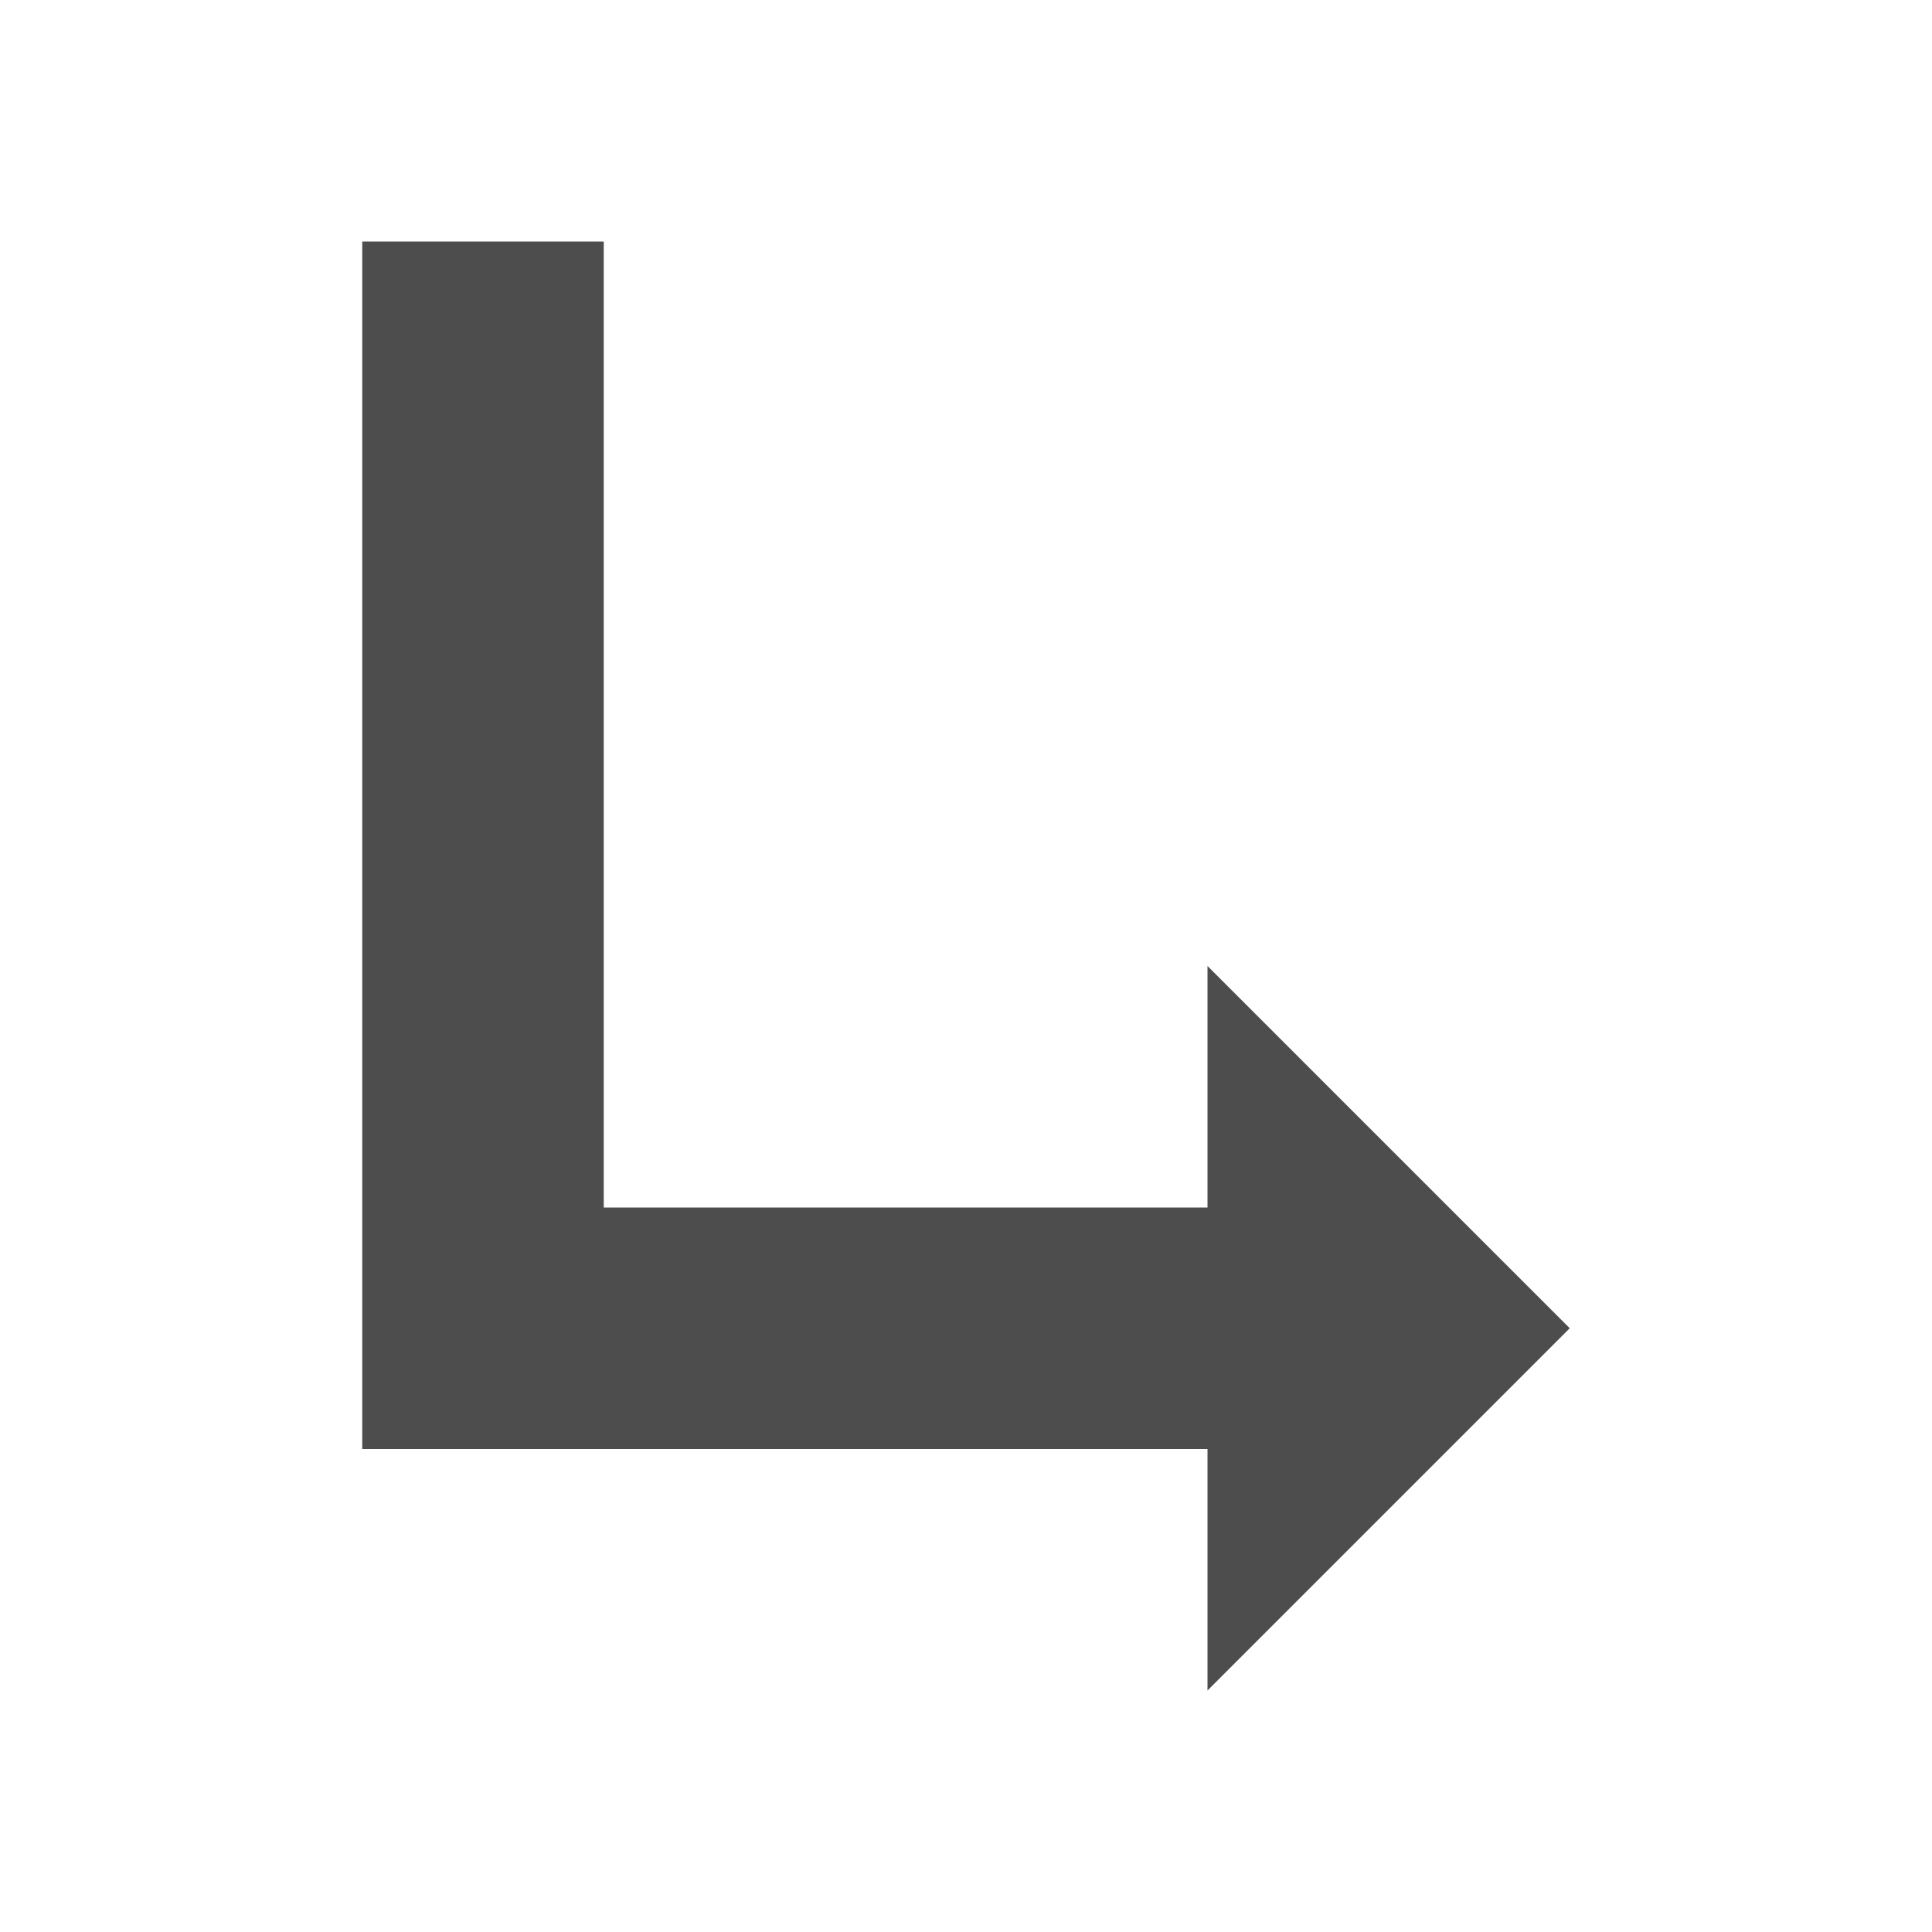 <svg xmlns="http://www.w3.org/2000/svg" viewBox="0 0 16 16">
 <path 
     style="fill:#4d4d4d" 
     d="M 3 2 L 3 10 L 3 12 L 10 12 L 10 14 L 13 11 L 10 8 L 10 10 L 5 10 L 5 2 L 3 2 z "
     />
 </svg>
